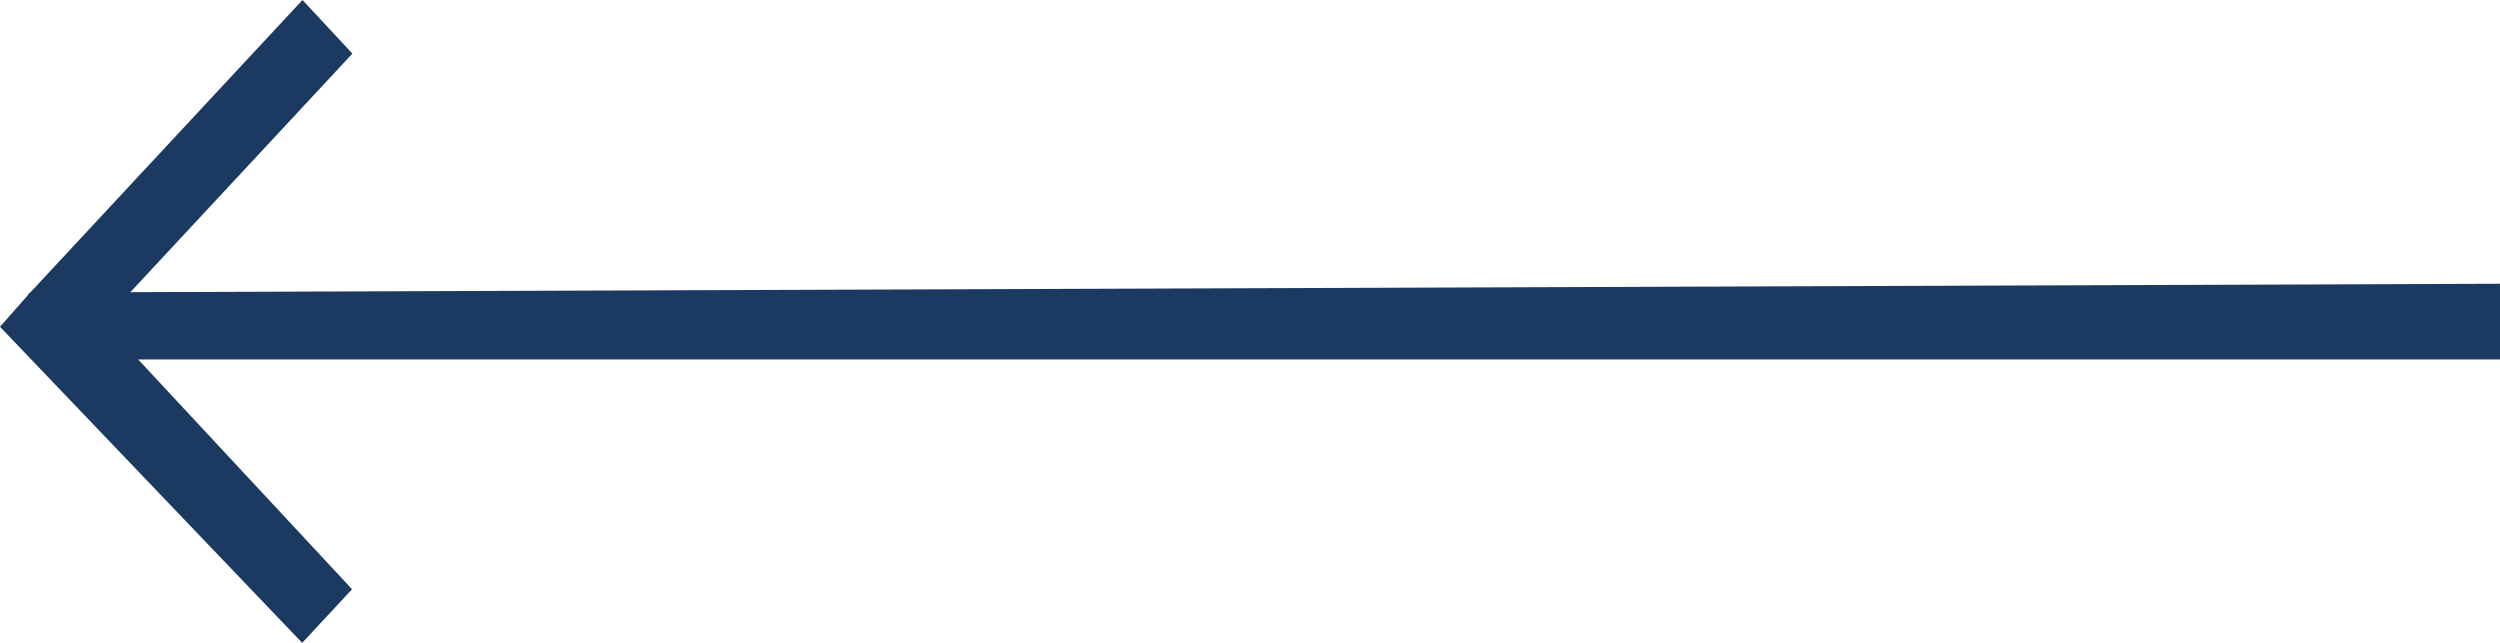 <?xml version="1.0" encoding="UTF-8"?> <svg xmlns="http://www.w3.org/2000/svg" width="70" height="18" viewBox="0 0 70 18" fill="none"><path d="M0.846 8.191L70 7.945L70 10.065L3.869 10.065L9.858 16.499L8.461 18L0 9.15L0.846 8.191Z" fill="#1B3961"></path><path d="M8.47 -0L9.867 1.501L2.183 9.757L0.786 8.256L8.47 -0Z" fill="#1B3961"></path></svg> 